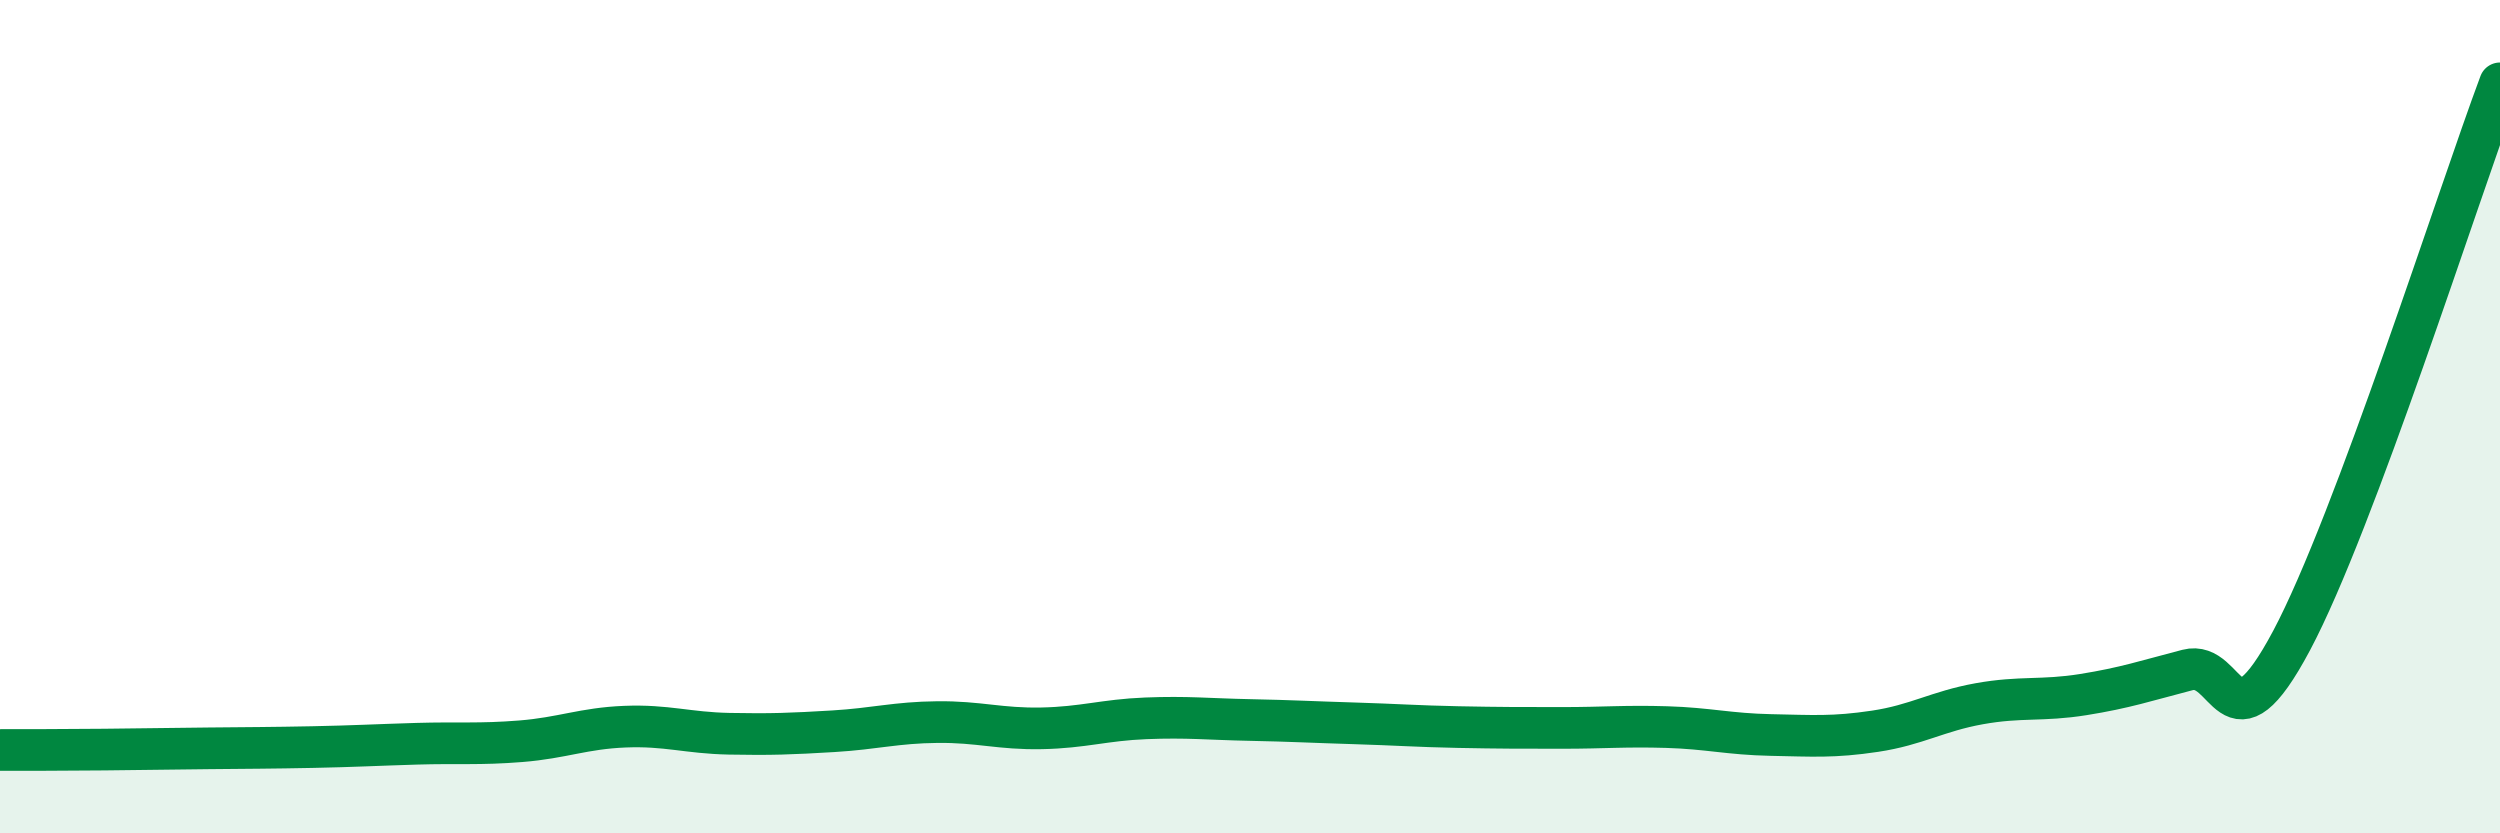 
    <svg width="60" height="20" viewBox="0 0 60 20" xmlns="http://www.w3.org/2000/svg">
      <path
        d="M 0,18 C 0.5,18 1.5,18 2.5,17.99 C 3.5,17.98 4,17.97 5,17.96 C 6,17.95 6.5,17.95 7.5,17.93 C 8.5,17.91 9,17.88 10,17.85 C 11,17.82 11.5,17.87 12.5,17.79 C 13.5,17.71 14,17.48 15,17.44 C 16,17.4 16.5,17.59 17.5,17.61 C 18.5,17.63 19,17.61 20,17.55 C 21,17.49 21.5,17.34 22.5,17.33 C 23.5,17.32 24,17.5 25,17.48 C 26,17.46 26.5,17.28 27.5,17.24 C 28.5,17.2 29,17.26 30,17.28 C 31,17.3 31.5,17.33 32.5,17.36 C 33.5,17.39 34,17.43 35,17.45 C 36,17.47 36.5,17.47 37.5,17.47 C 38.5,17.47 39,17.42 40,17.45 C 41,17.48 41.5,17.62 42.5,17.64 C 43.5,17.66 44,17.7 45,17.55 C 46,17.4 46.5,17.07 47.5,16.89 C 48.5,16.71 49,16.83 50,16.67 C 51,16.51 51.5,16.34 52.5,16.08 C 53.5,15.82 53.5,18.19 55,15.37 C 56.5,12.55 59,4.67 60,2L60 20L0 20Z"
        fill="#008740"
        opacity="0.1"
        stroke-linecap="round"
        stroke-linejoin="round"
      />
      <path
        d="M 0,18 C 0.5,18 1.5,18 2.5,17.99 C 3.5,17.98 4,17.97 5,17.96 C 6,17.95 6.5,17.95 7.5,17.93 C 8.5,17.91 9,17.88 10,17.85 C 11,17.82 11.5,17.87 12.5,17.79 C 13.5,17.71 14,17.48 15,17.44 C 16,17.4 16.5,17.59 17.5,17.61 C 18.5,17.63 19,17.61 20,17.55 C 21,17.49 21.5,17.34 22.5,17.33 C 23.5,17.32 24,17.5 25,17.48 C 26,17.46 26.5,17.28 27.5,17.24 C 28.5,17.2 29,17.26 30,17.28 C 31,17.3 31.5,17.33 32.5,17.36 C 33.5,17.39 34,17.43 35,17.45 C 36,17.47 36.5,17.47 37.5,17.47 C 38.5,17.47 39,17.42 40,17.45 C 41,17.48 41.5,17.62 42.5,17.64 C 43.5,17.66 44,17.7 45,17.55 C 46,17.4 46.5,17.07 47.5,16.89 C 48.5,16.71 49,16.83 50,16.67 C 51,16.51 51.5,16.34 52.5,16.08 C 53.5,15.82 53.5,18.19 55,15.37 C 56.5,12.55 59,4.67 60,2"
        stroke="#008740"
        stroke-width="1"
        fill="none"
        stroke-linecap="round"
        stroke-linejoin="round"
      />
    </svg>
  